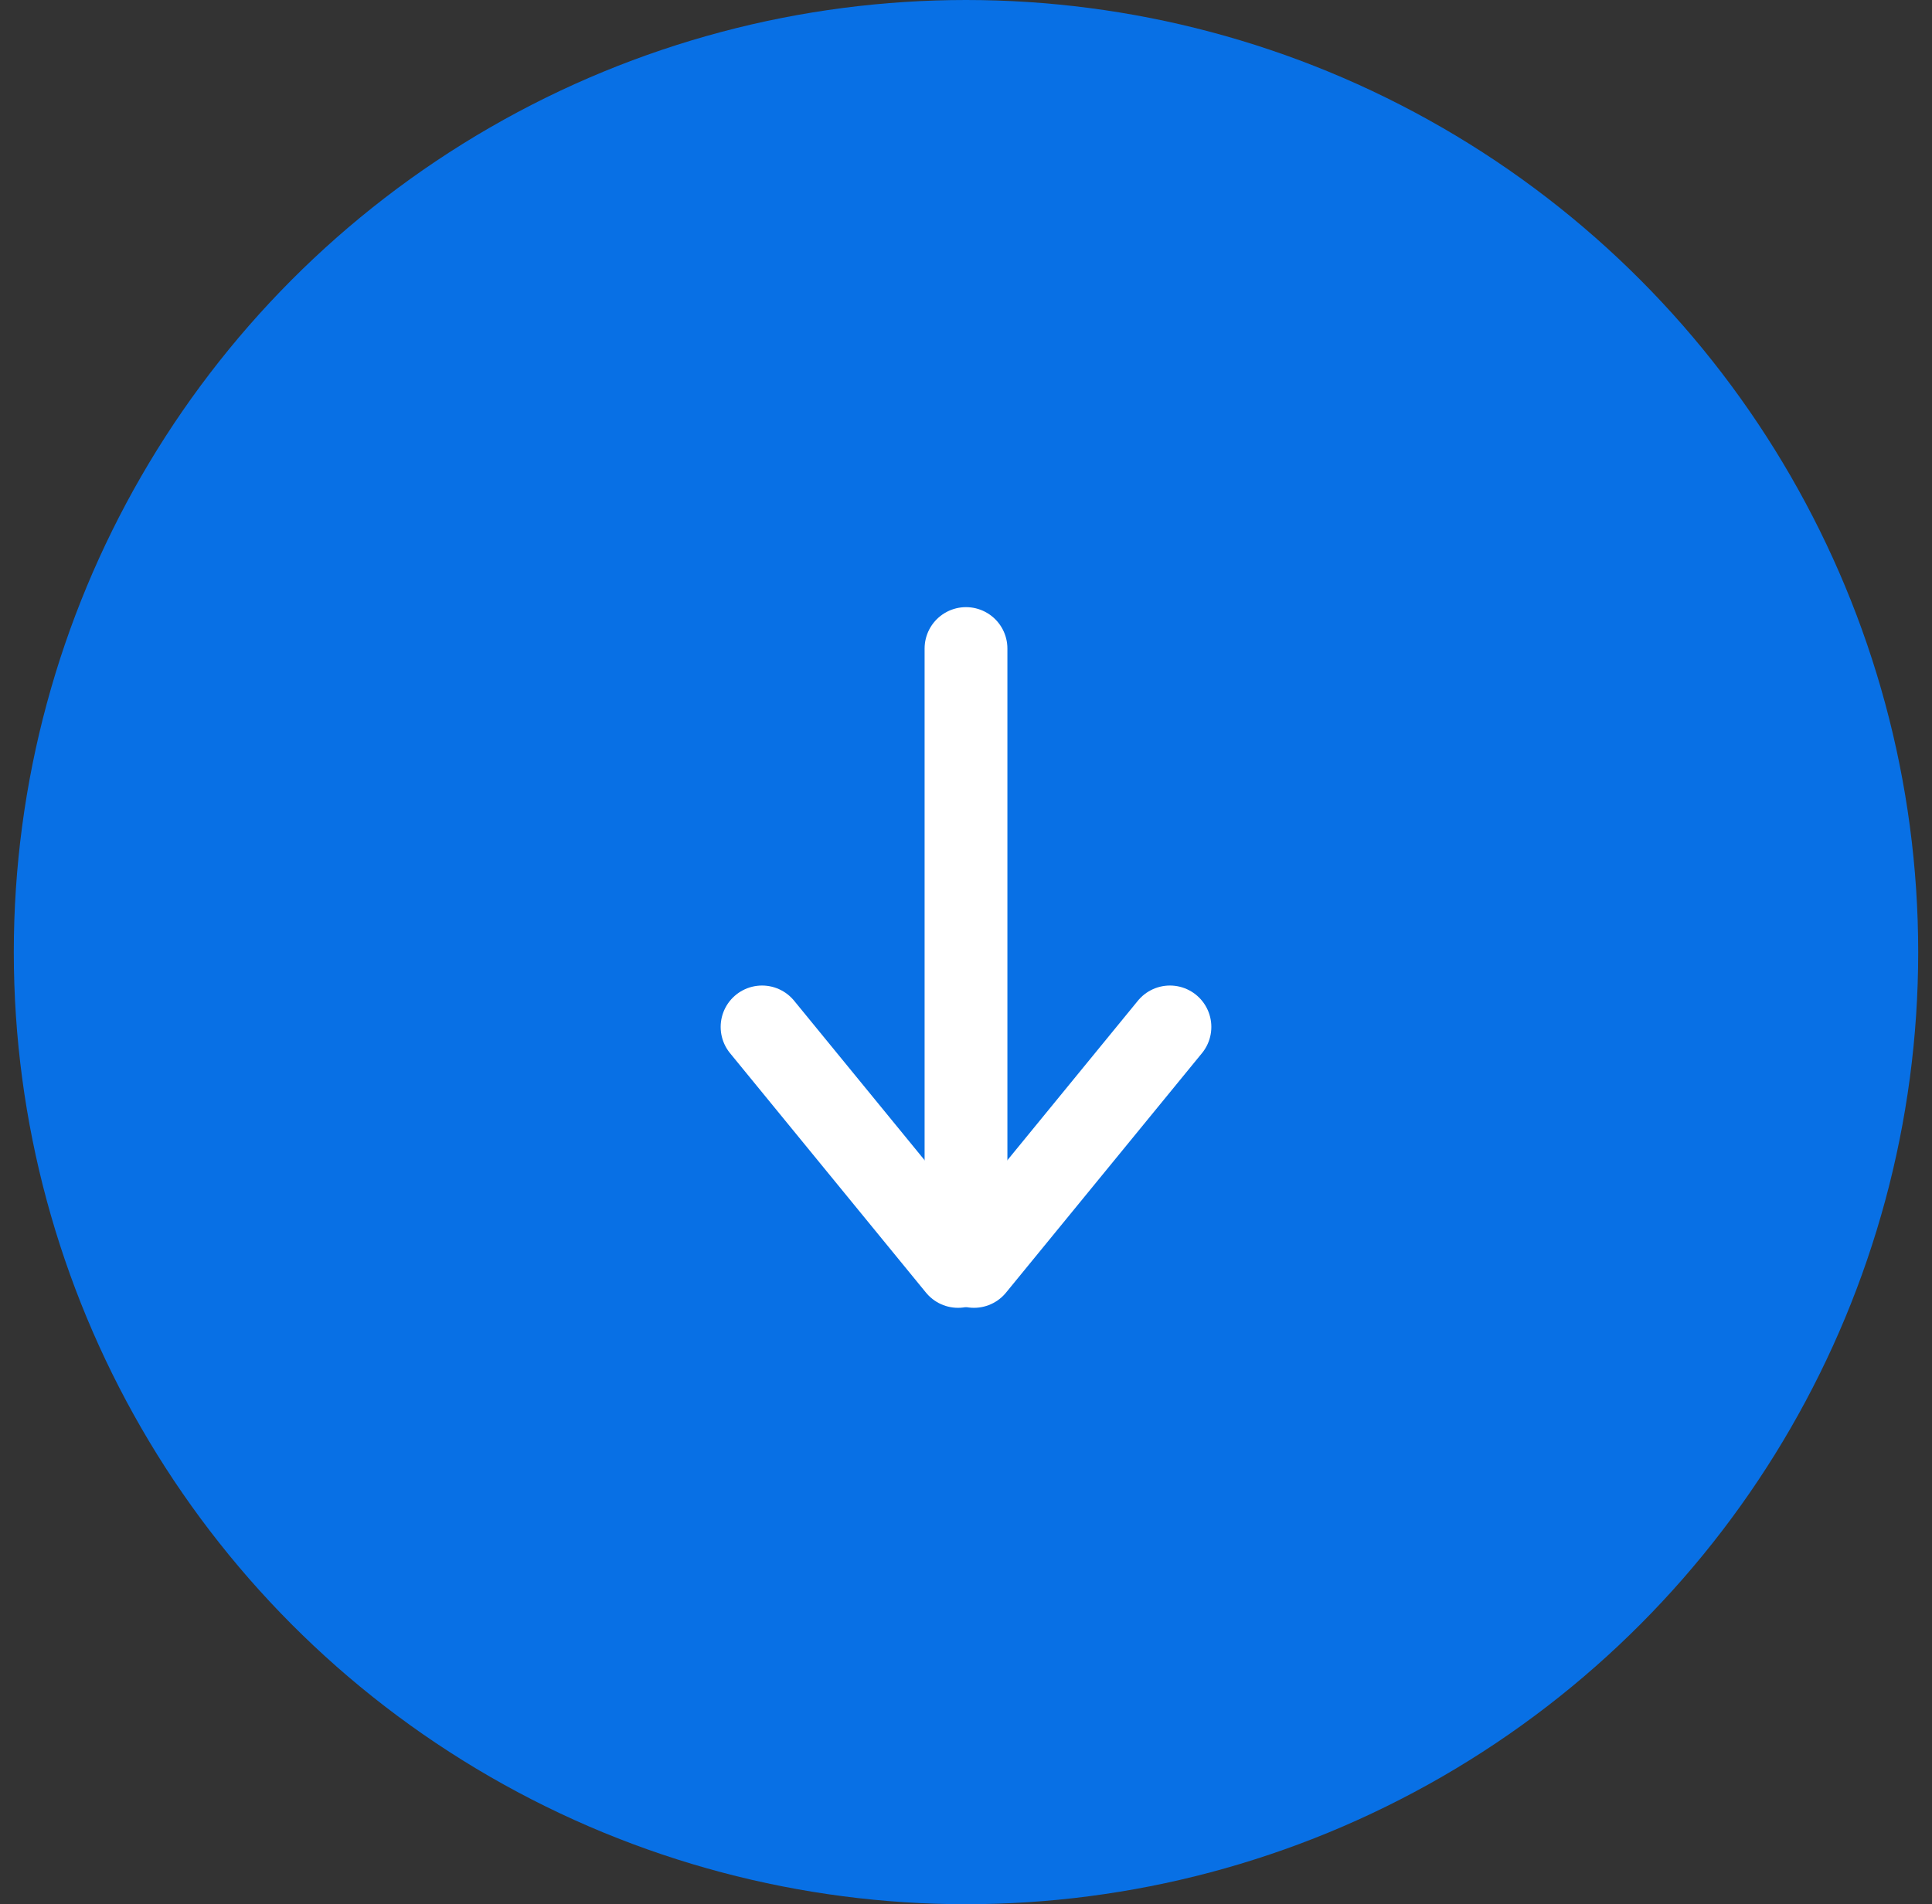 <svg width="70" height="69" viewBox="0 0 70 69" fill="none" xmlns="http://www.w3.org/2000/svg">
<rect x="0" y="0" width="70" height="69" fill="#333333" stroke="none"/>
<circle cx="35" cy="34.5" r="34.5" fill="#0870E5"/>
<line x1="27.611" y1="37.211" x2="34.711" y2="45.889" stroke="white" stroke-width="3" stroke-linecap="round"/>
<line x1="35.289" y1="45.889" x2="42.389" y2="37.211" stroke="white" stroke-width="3" stroke-linecap="round"/>
<line x1="35" y1="23.5" x2="35" y2="45.5" stroke="white" stroke-width="3" stroke-linecap="round"/>
</svg>
